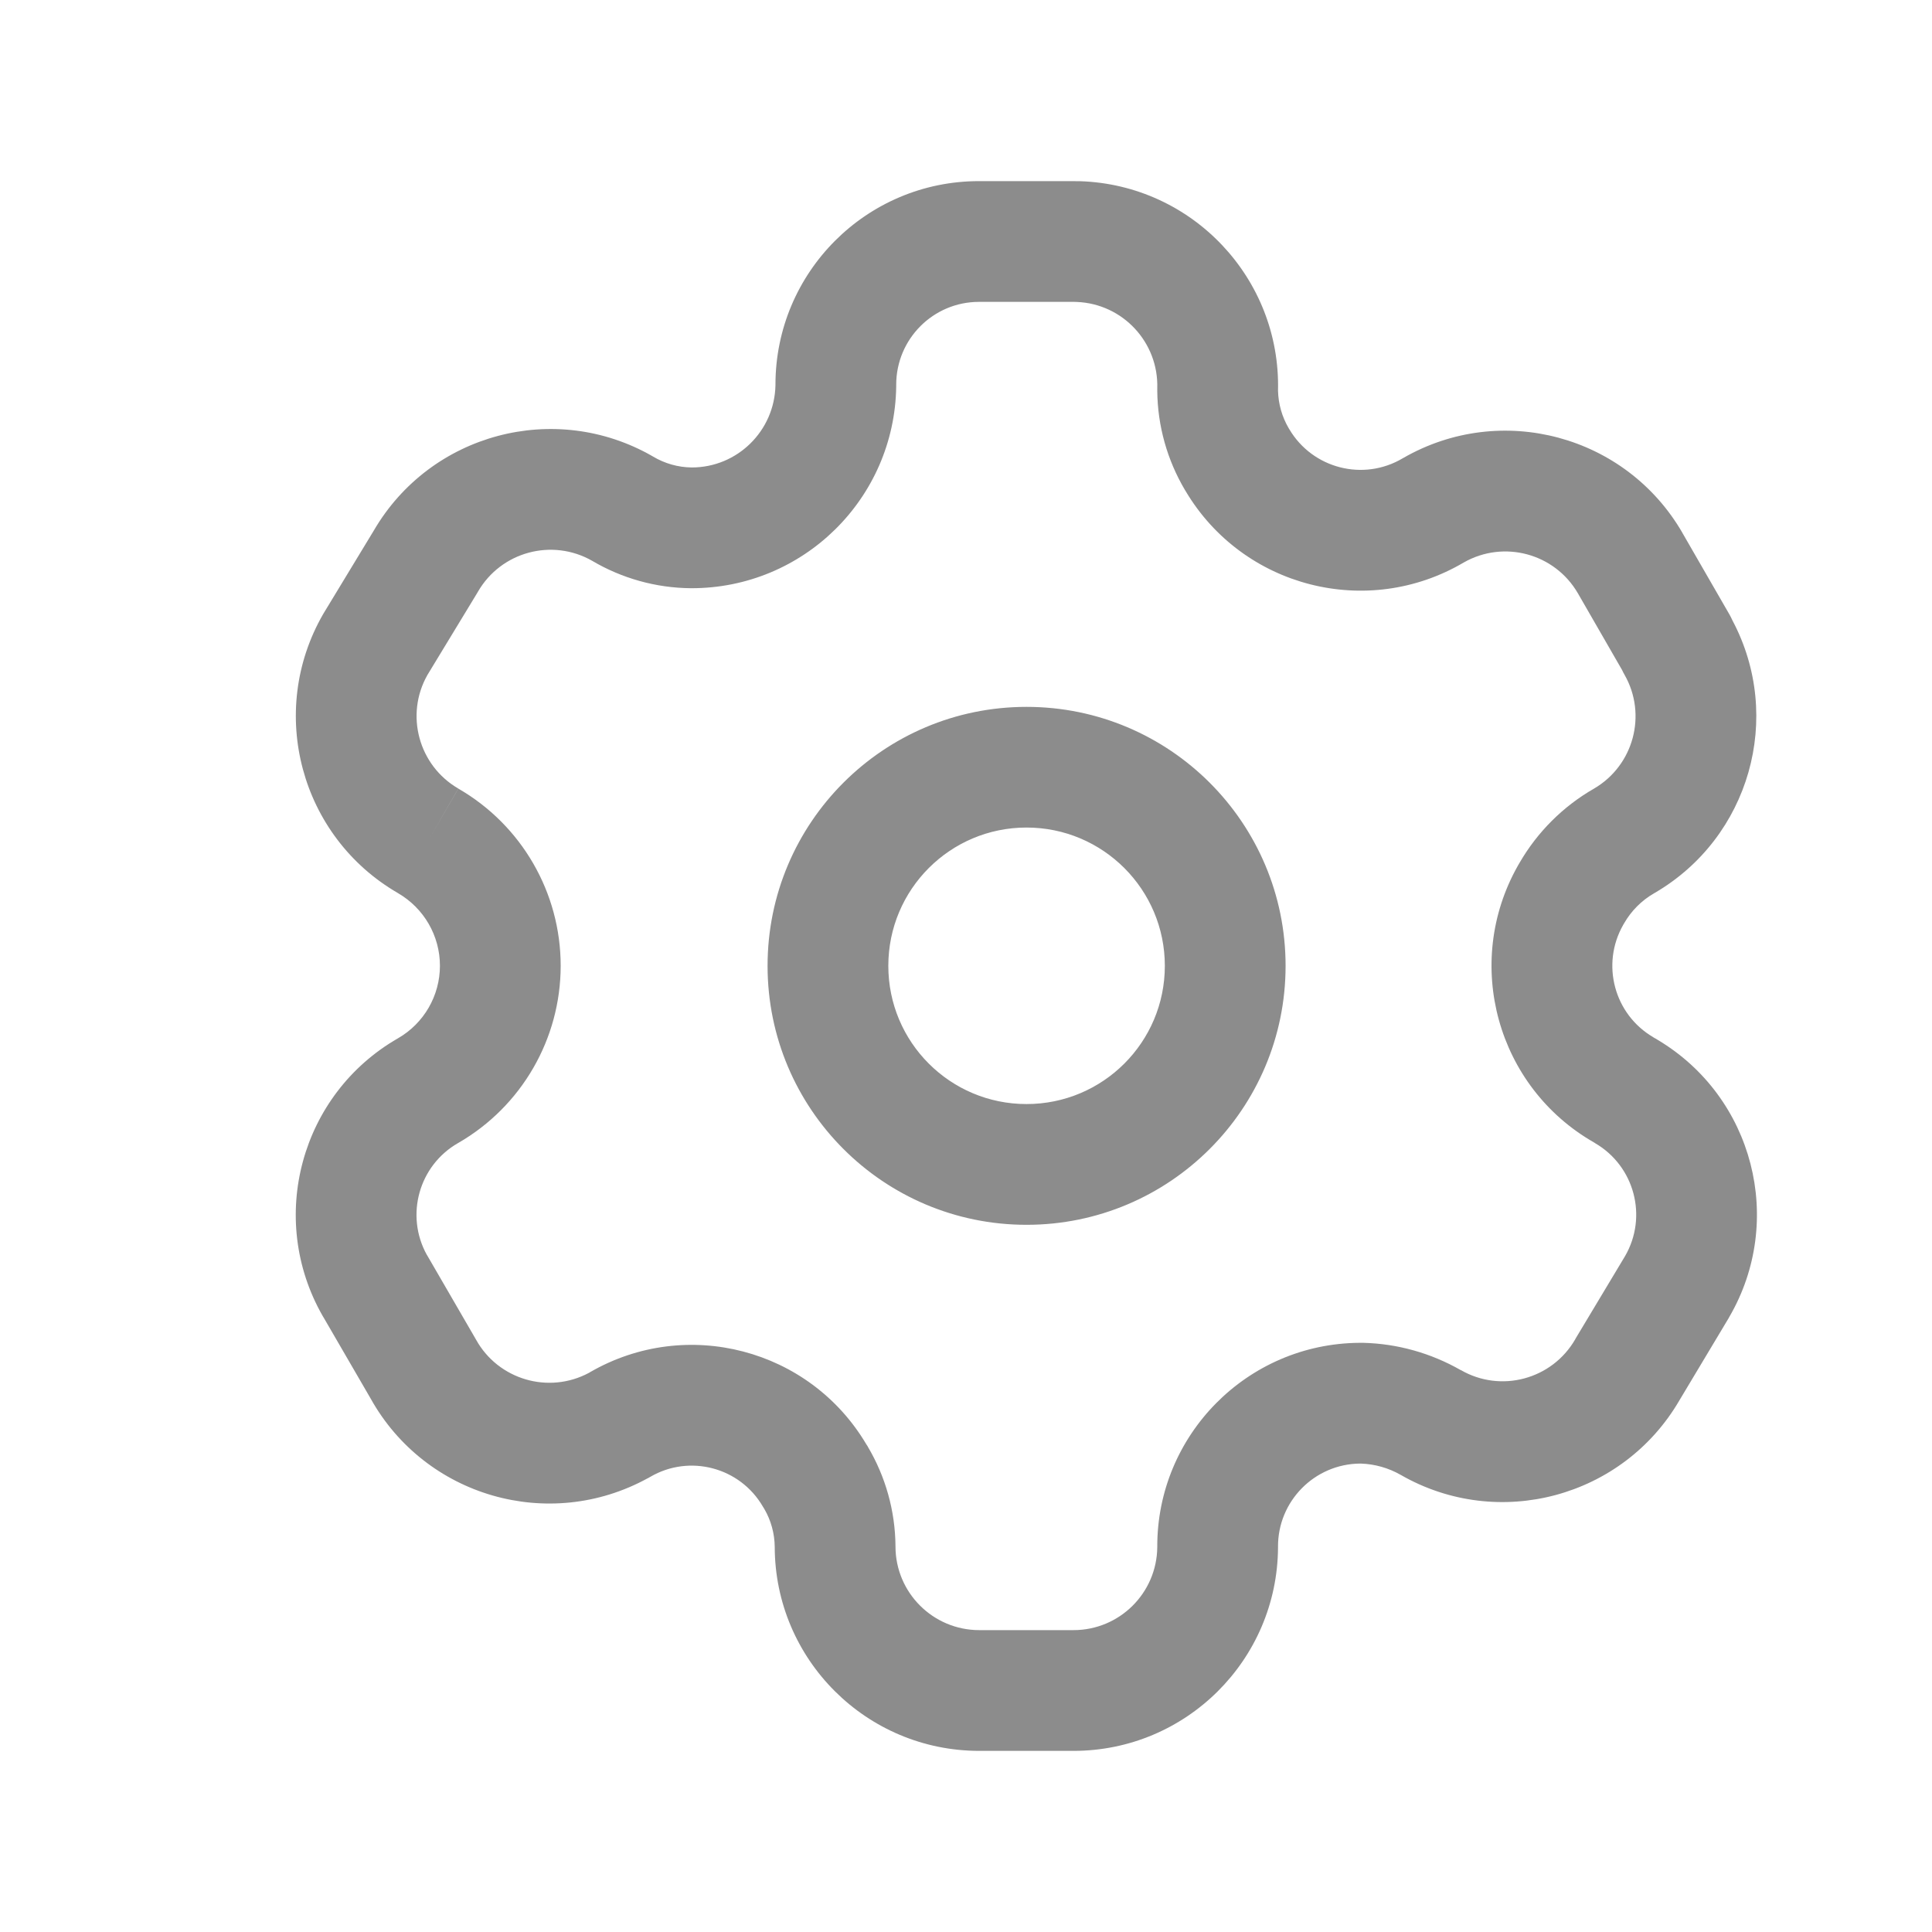 <svg width="24" height="24" viewBox="0 0 24 24" fill="none" xmlns="http://www.w3.org/2000/svg">
<path fill-rule="evenodd" clip-rule="evenodd" d="M9.633 4.779C9.633 3.383 10.764 2.25 12.161 2.25H13.335C13.354 2.25 13.372 2.25 13.381 2.251L13.383 2.251C13.391 2.251 13.394 2.251 13.394 2.251C13.402 2.251 13.409 2.251 13.418 2.251C14.814 2.297 15.91 3.46 15.876 4.853C15.88 5.017 15.925 5.177 16.009 5.32L16.012 5.325L16.014 5.328L16.017 5.333C16.306 5.821 16.937 5.983 17.425 5.693L17.434 5.688C18.648 4.991 20.197 5.406 20.899 6.618L20.899 6.619L21.482 7.63C21.497 7.655 21.509 7.681 21.521 7.707C22.159 8.908 21.736 10.405 20.554 11.093L20.549 11.096C20.393 11.185 20.263 11.316 20.174 11.472L20.165 11.487L20.164 11.489C19.885 11.979 20.052 12.601 20.538 12.885L20.54 12.887C20.544 12.889 20.549 12.892 20.554 12.895C20.564 12.9 20.578 12.908 20.593 12.918C21.782 13.627 22.18 15.164 21.48 16.363L21.476 16.371L20.862 17.396C20.16 18.602 18.613 19.018 17.401 18.322C17.249 18.235 17.079 18.187 16.905 18.181H16.895C16.328 18.186 15.872 18.65 15.876 19.216L15.876 19.227C15.866 20.624 14.731 21.75 13.335 21.75H12.165C10.763 21.75 9.626 20.615 9.624 19.214C9.622 19.05 9.578 18.888 9.495 18.745C9.489 18.735 9.483 18.726 9.477 18.716C9.193 18.227 8.566 18.061 8.078 18.346L8.074 18.348C8.069 18.351 8.062 18.355 8.054 18.36C8.051 18.361 8.048 18.363 8.045 18.364C6.819 19.036 5.282 18.592 4.603 17.371L4.025 16.375C4.023 16.372 4.021 16.369 4.02 16.367C4.016 16.36 4.012 16.353 4.007 16.345C3.316 15.134 3.735 13.592 4.944 12.898C5.267 12.712 5.465 12.368 5.465 11.997C5.465 11.625 5.266 11.281 4.944 11.095L4.943 11.094C3.732 10.393 3.315 8.843 4.014 7.629L4.023 7.614L4.644 6.59C5.348 5.384 6.893 4.972 8.105 5.667L8.113 5.672C8.26 5.759 8.424 5.805 8.592 5.807C9.159 5.808 9.622 5.353 9.633 4.785V4.779ZM12.161 3.75C11.593 3.75 11.133 4.211 11.133 4.779V4.802C11.113 6.193 9.978 7.311 8.585 7.307L8.58 7.307C8.148 7.303 7.726 7.185 7.355 6.966C6.857 6.683 6.225 6.854 5.938 7.349L5.93 7.363L5.31 8.384C5.029 8.879 5.2 9.51 5.694 9.796L5.318 10.445L5.693 9.796C6.48 10.25 6.965 11.089 6.965 11.997C6.965 12.905 6.48 13.744 5.693 14.198L5.691 14.199C5.203 14.478 5.031 15.097 5.302 15.588L5.304 15.59C5.307 15.596 5.311 15.602 5.315 15.609L5.904 16.625L5.912 16.639C6.188 17.139 6.815 17.323 7.318 17.053C7.322 17.05 7.326 17.048 7.331 17.045C8.528 16.354 10.058 16.754 10.762 17.942L10.764 17.945C10.771 17.955 10.776 17.964 10.778 17.966L10.78 17.971C11.001 18.344 11.12 18.768 11.124 19.203V19.21C11.124 19.784 11.59 20.25 12.165 20.25H13.335C13.906 20.25 14.37 19.791 14.376 19.22C14.37 17.827 15.493 16.691 16.887 16.681L16.892 16.681H16.916L16.936 16.681C17.362 16.692 17.776 16.809 18.144 17.019L18.148 17.02C18.644 17.306 19.279 17.136 19.567 16.639L19.572 16.629L20.187 15.604C20.471 15.114 20.305 14.486 19.815 14.201C19.812 14.199 19.808 14.197 19.805 14.194C18.595 13.505 18.171 11.967 18.855 10.755C18.865 10.738 18.873 10.725 18.876 10.719C19.098 10.335 19.418 10.016 19.802 9.796C20.294 9.508 20.463 8.878 20.181 8.383C20.17 8.364 20.159 8.343 20.15 8.323L19.601 7.37C19.314 6.875 18.682 6.704 18.184 6.987C16.985 7.694 15.439 7.298 14.728 6.1L14.725 6.095L14.723 6.092L14.72 6.087C14.499 5.714 14.38 5.29 14.376 4.856C14.376 4.846 14.376 4.835 14.376 4.825C14.394 4.253 13.948 3.774 13.377 3.751C13.364 3.751 13.353 3.75 13.347 3.75L13.345 3.75C13.337 3.75 13.334 3.75 13.334 3.75H12.161ZM12.752 10.28C11.803 10.28 11.035 11.049 11.035 11.998C11.035 12.947 11.803 13.715 12.752 13.715C13.701 13.715 14.47 12.947 14.47 11.998C14.47 11.049 13.701 10.28 12.752 10.28ZM9.535 11.998C9.535 10.221 10.975 8.781 12.752 8.781C14.529 8.781 15.97 10.221 15.97 11.998C15.97 13.775 14.529 15.215 12.752 15.215C10.975 15.215 9.535 13.775 9.535 11.998Z" fill="black" fill-opacity="0.45"/>
</svg>
